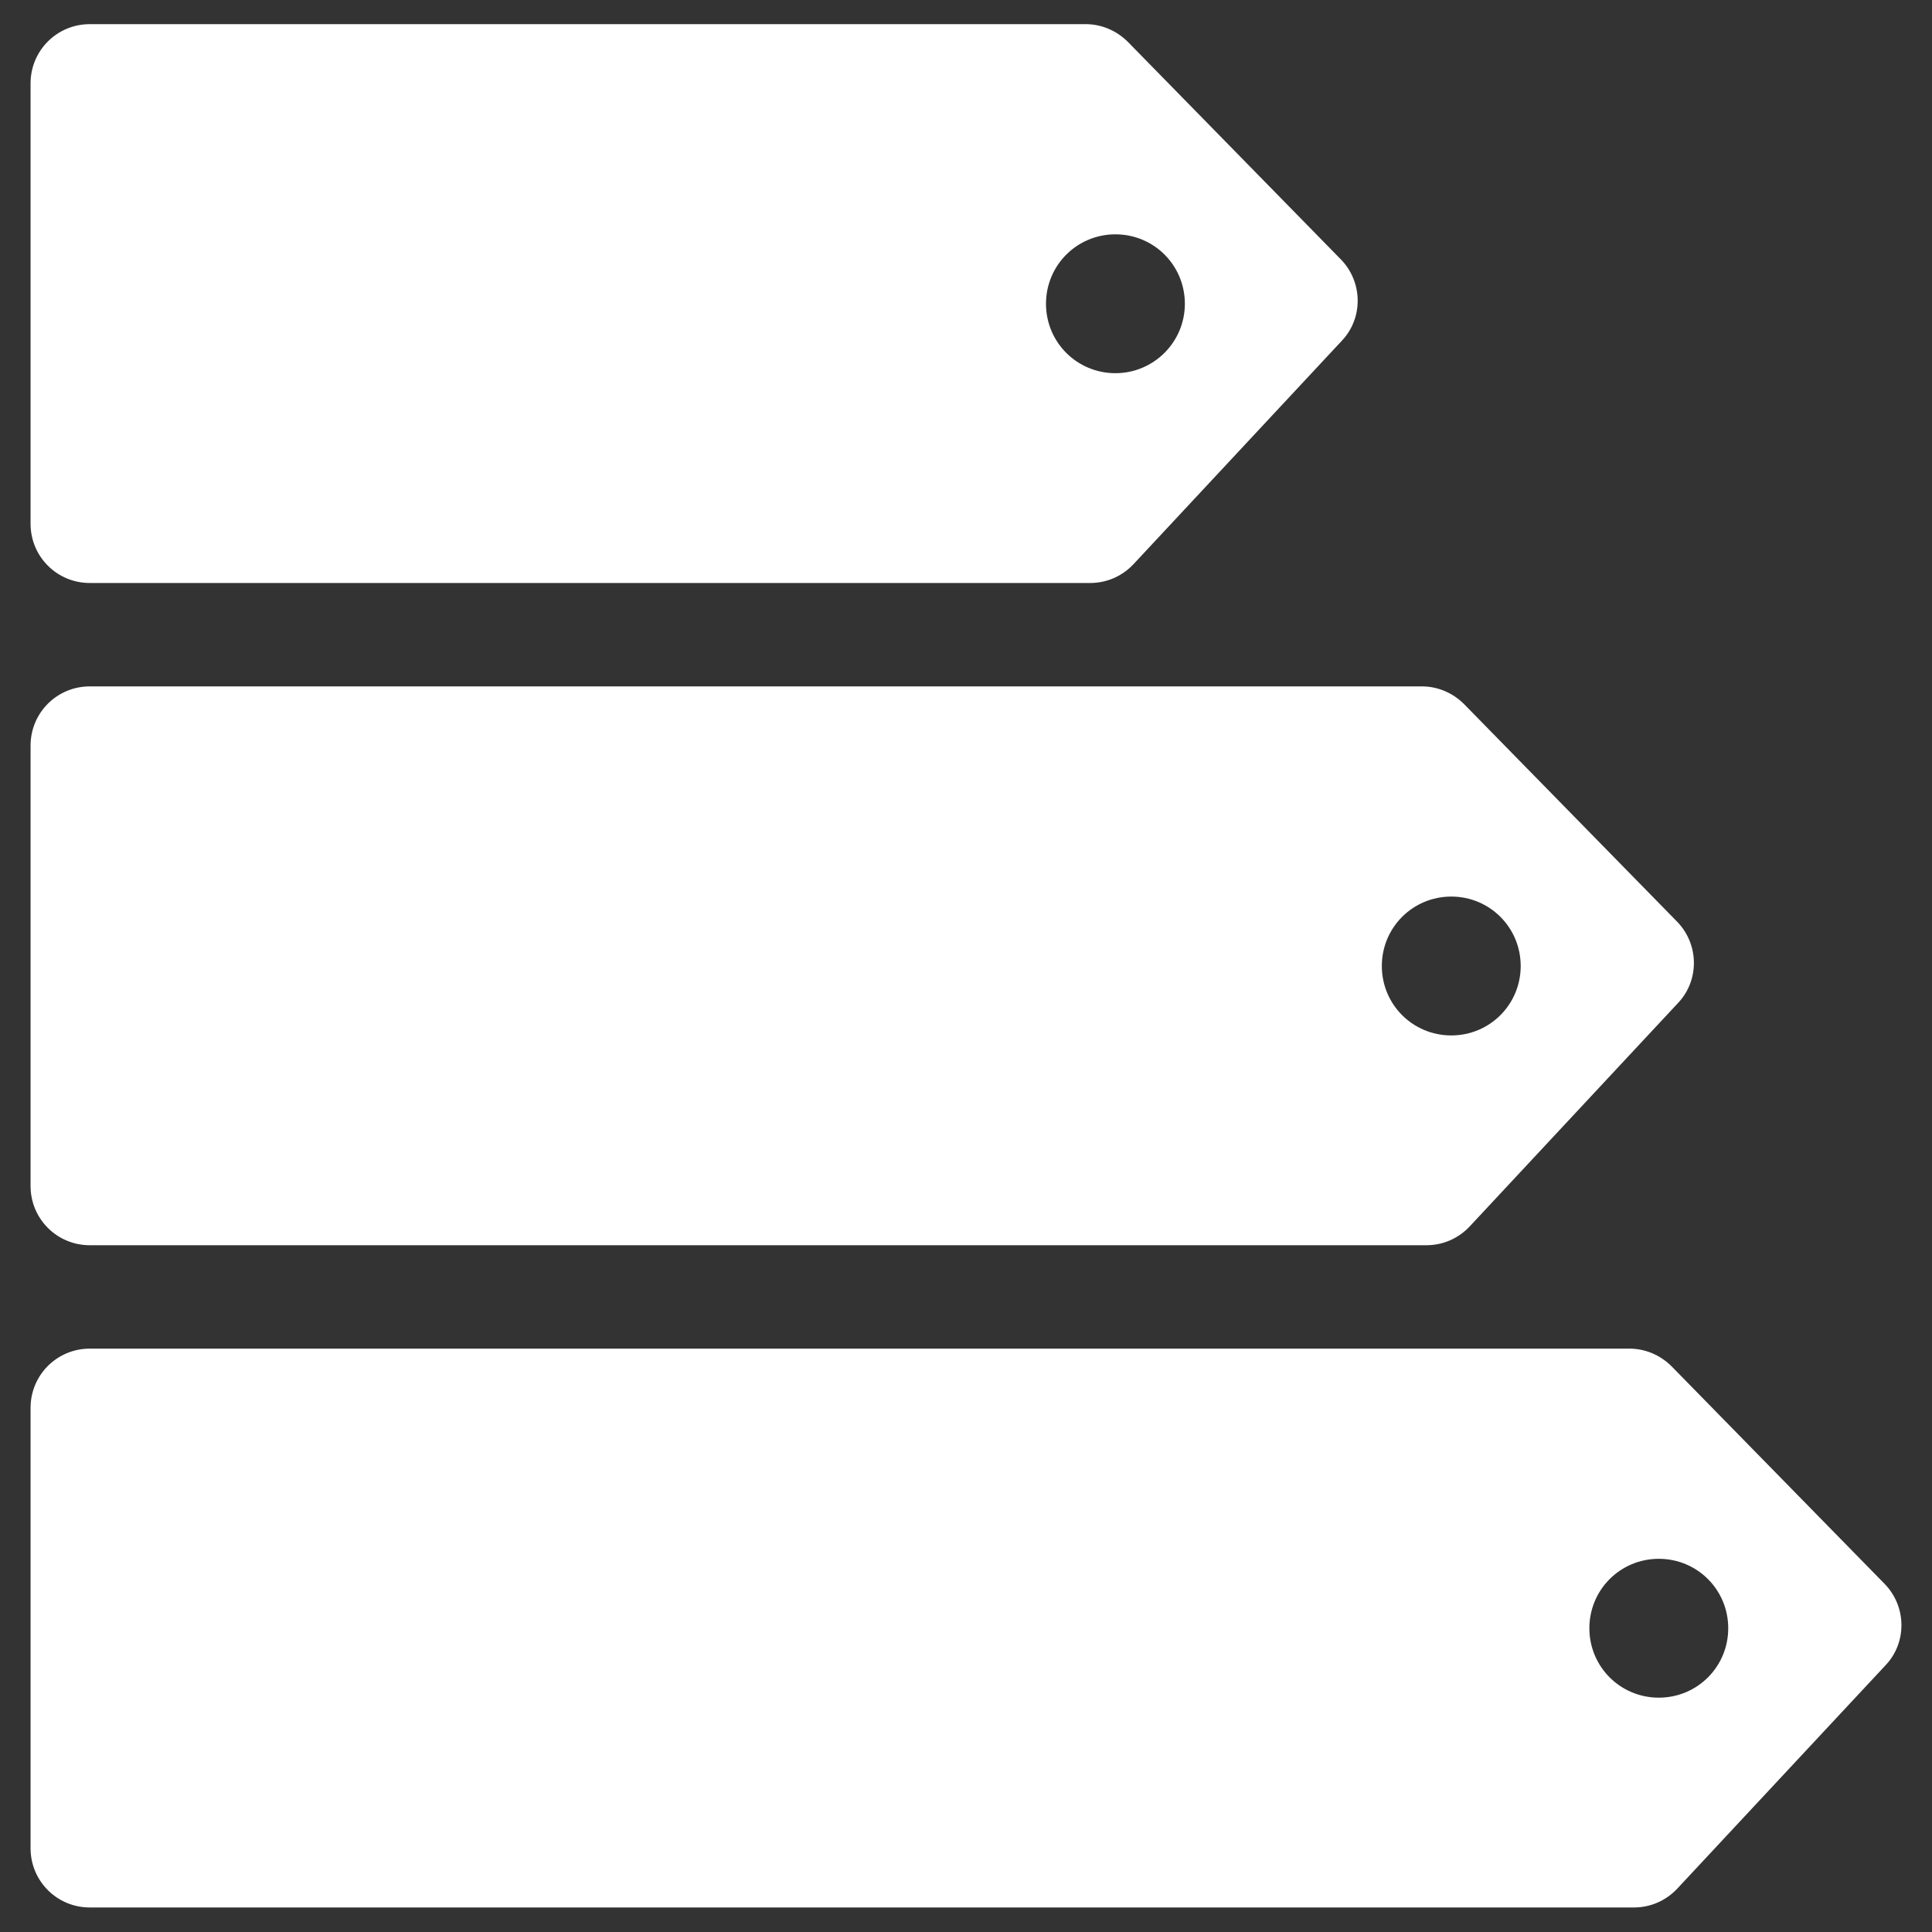 <?xml version="1.0" encoding="UTF-8"?>
<!-- Generator: Adobe Illustrator 26.5.0, SVG Export Plug-In . SVG Version: 6.00 Build 0)  -->
<svg xmlns="http://www.w3.org/2000/svg" xmlns:xlink="http://www.w3.org/1999/xlink" version="1.1" id="Ebene_1" x="0px" y="0px" viewBox="0 0 512 512" style="enable-background:new 0 0 512 512;" xml:space="preserve">
<rect x="0" y="0" width="512" height="512" fill="#333333" stroke="none"/>
<style type="text/css">
	.st0{fill:#FFFFFF;}
</style>
<path class="st0" d="M355.3,68.7l-56.4-57.6c-3-3-7-4.7-11.2-4.7H23.8c-8.7,0-15.7,7-15.7,15.7v116.7c0,8.7,7,15.7,15.7,15.7h265.1  c4.4,0,8.5-1.8,11.5-5l55.2-59.2C361.3,84.3,361.2,74.7,355.3,68.7z M295.6,98.9c-10.2,0-18.4-8.2-18.4-18.4s8.2-18.4,18.4-18.4  S314,70.3,314,80.5S305.7,98.9,295.6,98.9z"></path>
<path class="st0" d="M444.4,244.2L388,186.6c-3-3-7-4.7-11.2-4.7H23.8c-8.7,0-15.7,7-15.7,15.7v116.7c0,8.7,7,15.7,15.7,15.7H378  c4.4,0,8.5-1.8,11.5-5l55.2-59.2C450.4,259.8,450.3,250.2,444.4,244.2z M384.6,274.4c-10.2,0-18.4-8.2-18.4-18.4s8.2-18.4,18.4-18.4  s18.4,8.2,18.4,18.4S394.8,274.4,384.6,274.4z"></path>
<path class="st0" d="M499.4,419.7L443,362.1c-3-3-7-4.7-11.2-4.7H23.8c-8.7,0-15.7,7-15.7,15.7v116.7c0,8.7,7,15.7,15.7,15.7H433  c4.4,0,8.5-1.8,11.5-5l55.2-59.2C505.4,435.3,505.3,425.7,499.4,419.7z M439.6,449.9c-10.2,0-18.4-8.2-18.4-18.4s8.2-18.4,18.4-18.4  s18.4,8.2,18.4,18.4S449.8,449.9,439.6,449.9z"></path>
</svg>
